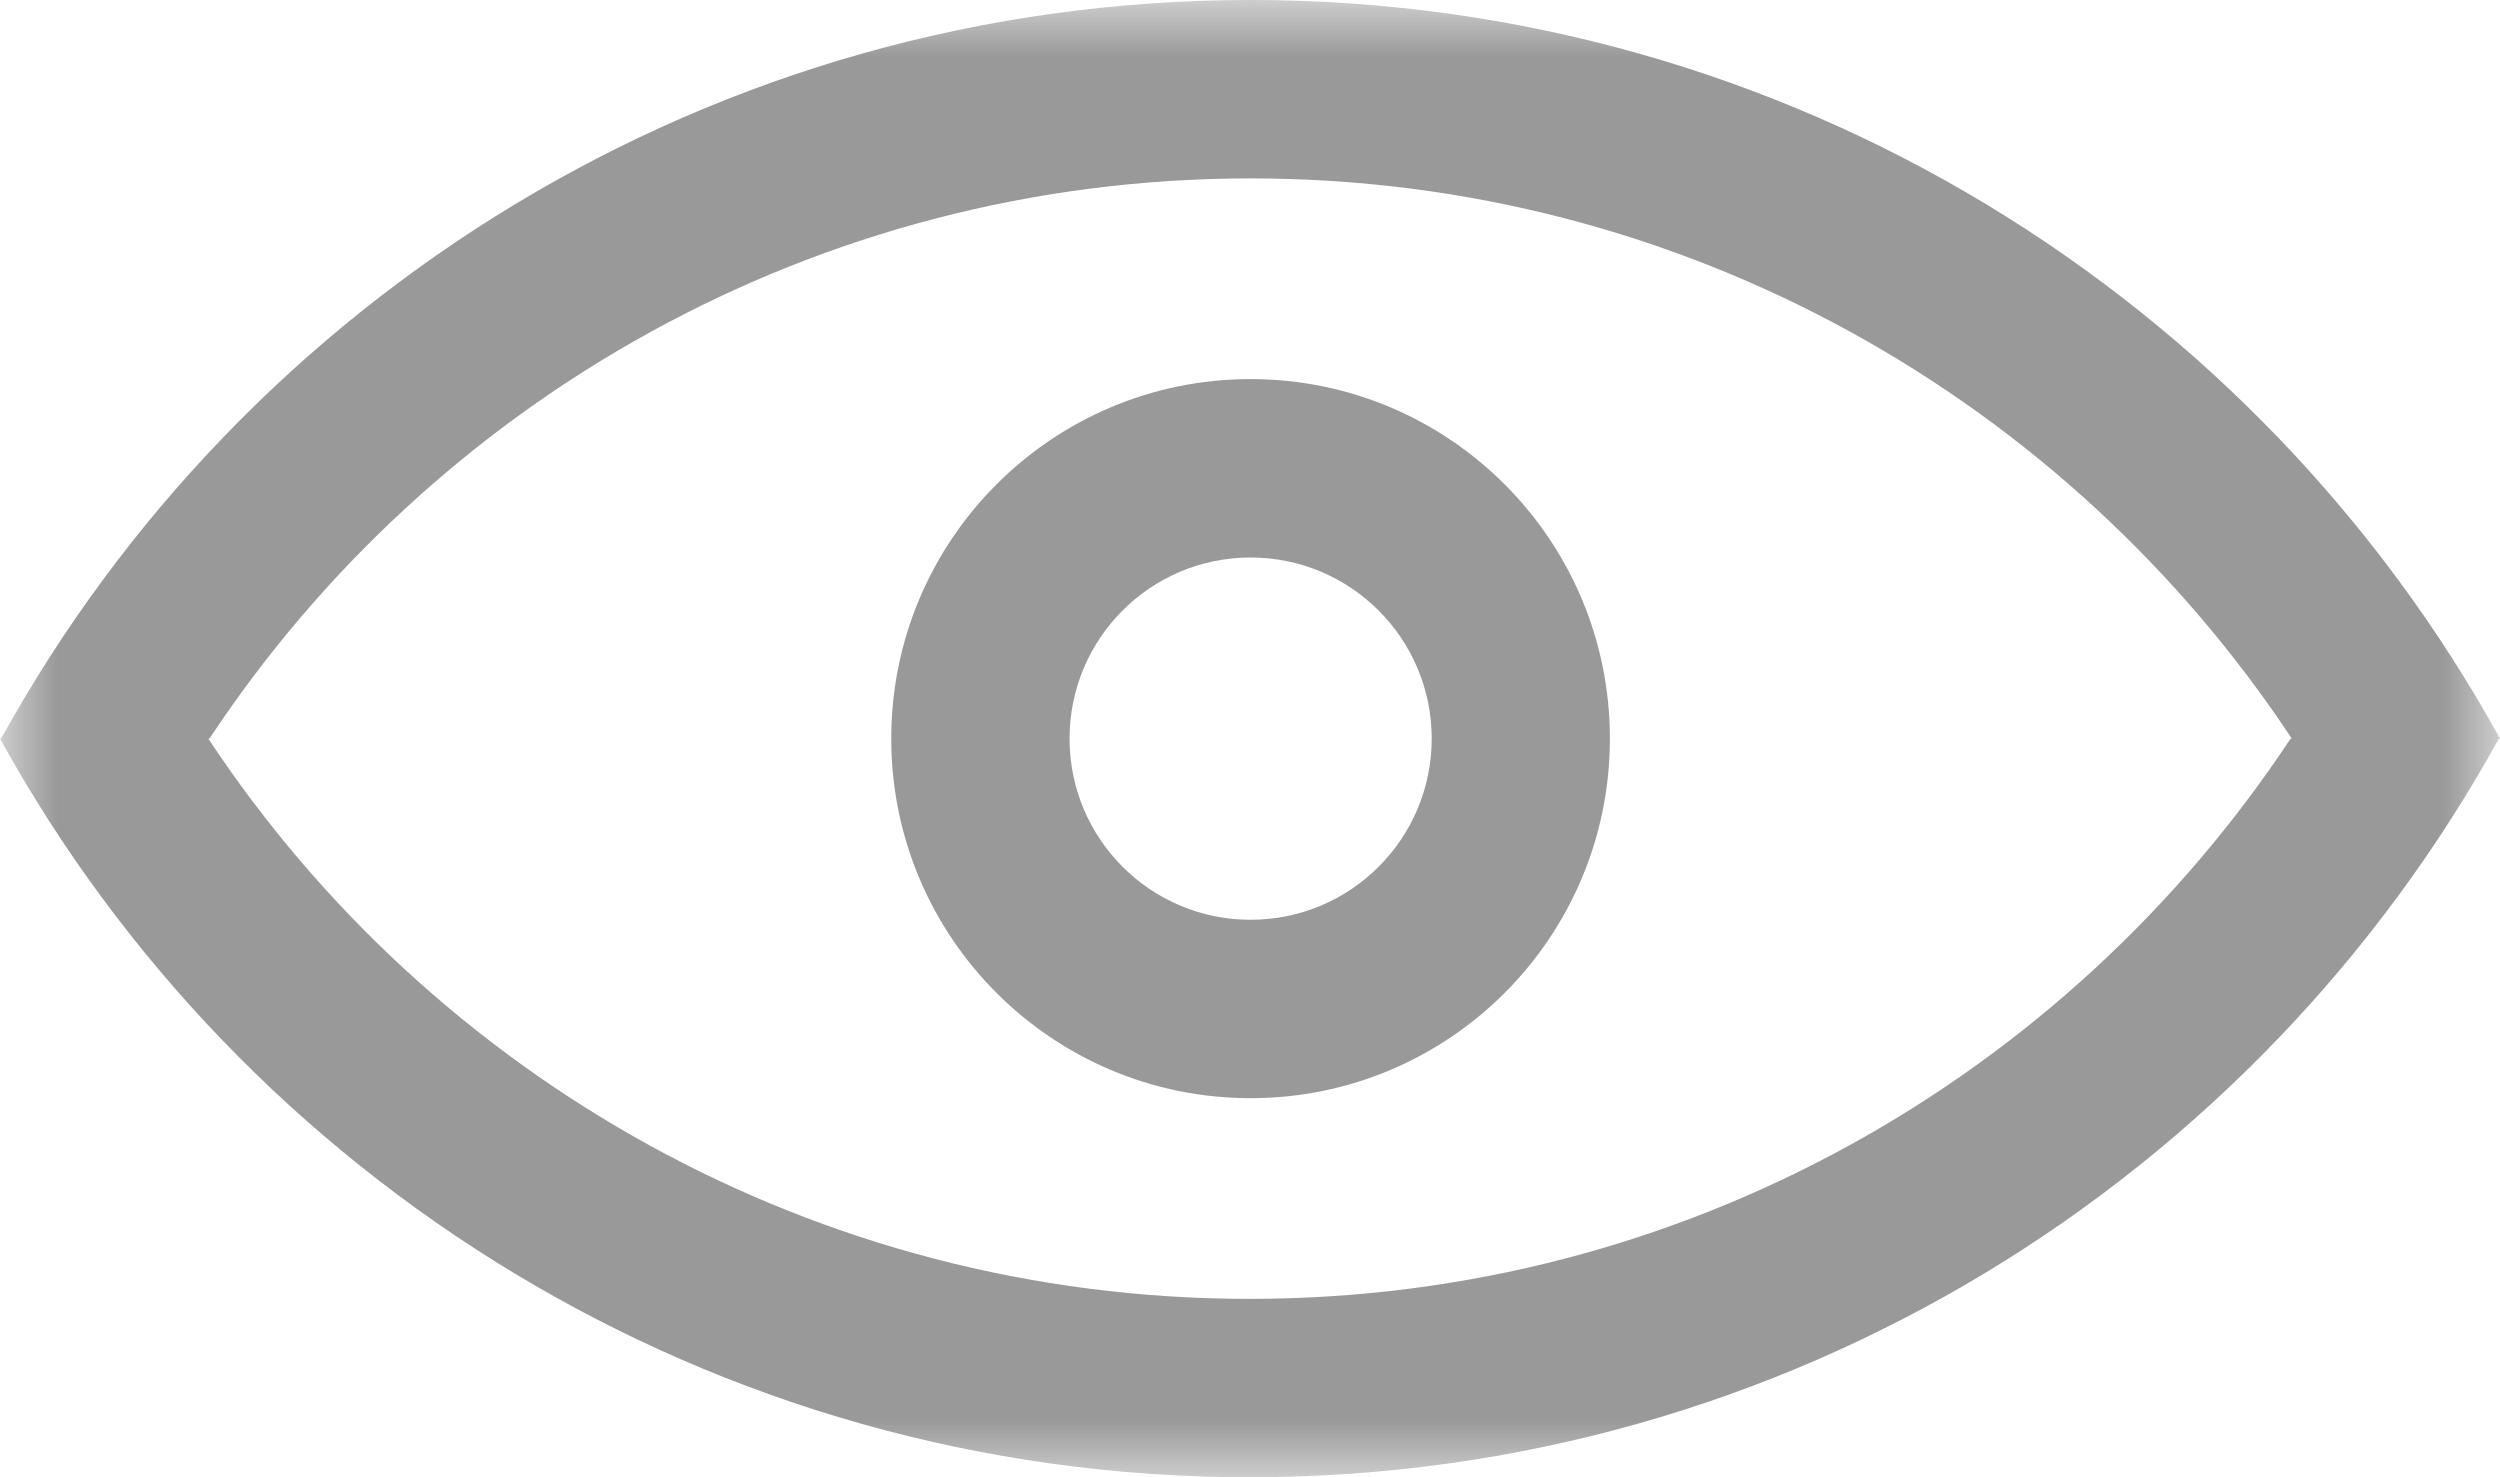 <?xml version="1.0" encoding="UTF-8"?>
<svg width="22px" height="13px" viewBox="0 0 22 13" version="1.1" xmlns="http://www.w3.org/2000/svg" xmlns:xlink="http://www.w3.org/1999/xlink">
    <title>阅读量</title>
    <defs>
        <polygon id="path-1" points="0 0 22 0 22 13 0 13"></polygon>
    </defs>
    <g id="资讯" stroke="none" stroke-width="1" fill="none" fill-rule="evenodd">
        <g id="1.保险财务SaaS解决方案" transform="translate(-419, -277)">
            <g id="编组-15" transform="translate(310, 168)">
                <g id="编组-14" transform="translate(0, 102)">
                    <g id="编组-13" transform="translate(109, 0)">
                        <g id="阅读量" transform="translate(0, 7)">
                            <mask id="mask-2" fill="white">
                                <use xlink:href="#path-1"></use>
                            </mask>
                            <g id="Clip-2"></g>
                            <path d="M20.168,6.5 C18.202,3.529 14.832,1.57 11.005,1.57 C7.178,1.57 3.808,3.529 1.843,6.5 L1.833,6.5 C3.798,9.471 7.168,11.43 10.995,11.43 C14.822,11.43 18.192,9.471 20.157,6.5 L20.168,6.5 Z M21.99,6.5 C19.854,10.375 15.731,13 10.995,13 C6.26,13 2.137,10.375 0,6.5 L0.01,6.5 C2.147,2.625 6.27,0 11.005,0 C15.741,0 19.864,2.625 22,6.5 L21.99,6.5 Z M11.005,8.094 C11.885,8.094 12.599,7.381 12.599,6.5 C12.599,5.619 11.885,4.906 11.005,4.906 C10.125,4.906 9.412,5.619 9.412,6.5 C9.412,7.381 10.125,8.094 11.005,8.094 L11.005,8.094 Z M11.005,9.664 C9.259,9.664 7.843,8.248 7.843,6.5 C7.843,4.752 9.259,3.336 11.005,3.336 C12.752,3.336 14.167,4.752 14.167,6.5 C14.167,8.248 12.752,9.664 11.005,9.664 L11.005,9.664 Z" id="Fill-1" fill="#999999" mask="url(#mask-2)"></path>
                        </g>
                    </g>
                </g>
            </g>
        </g>
    </g>
</svg>